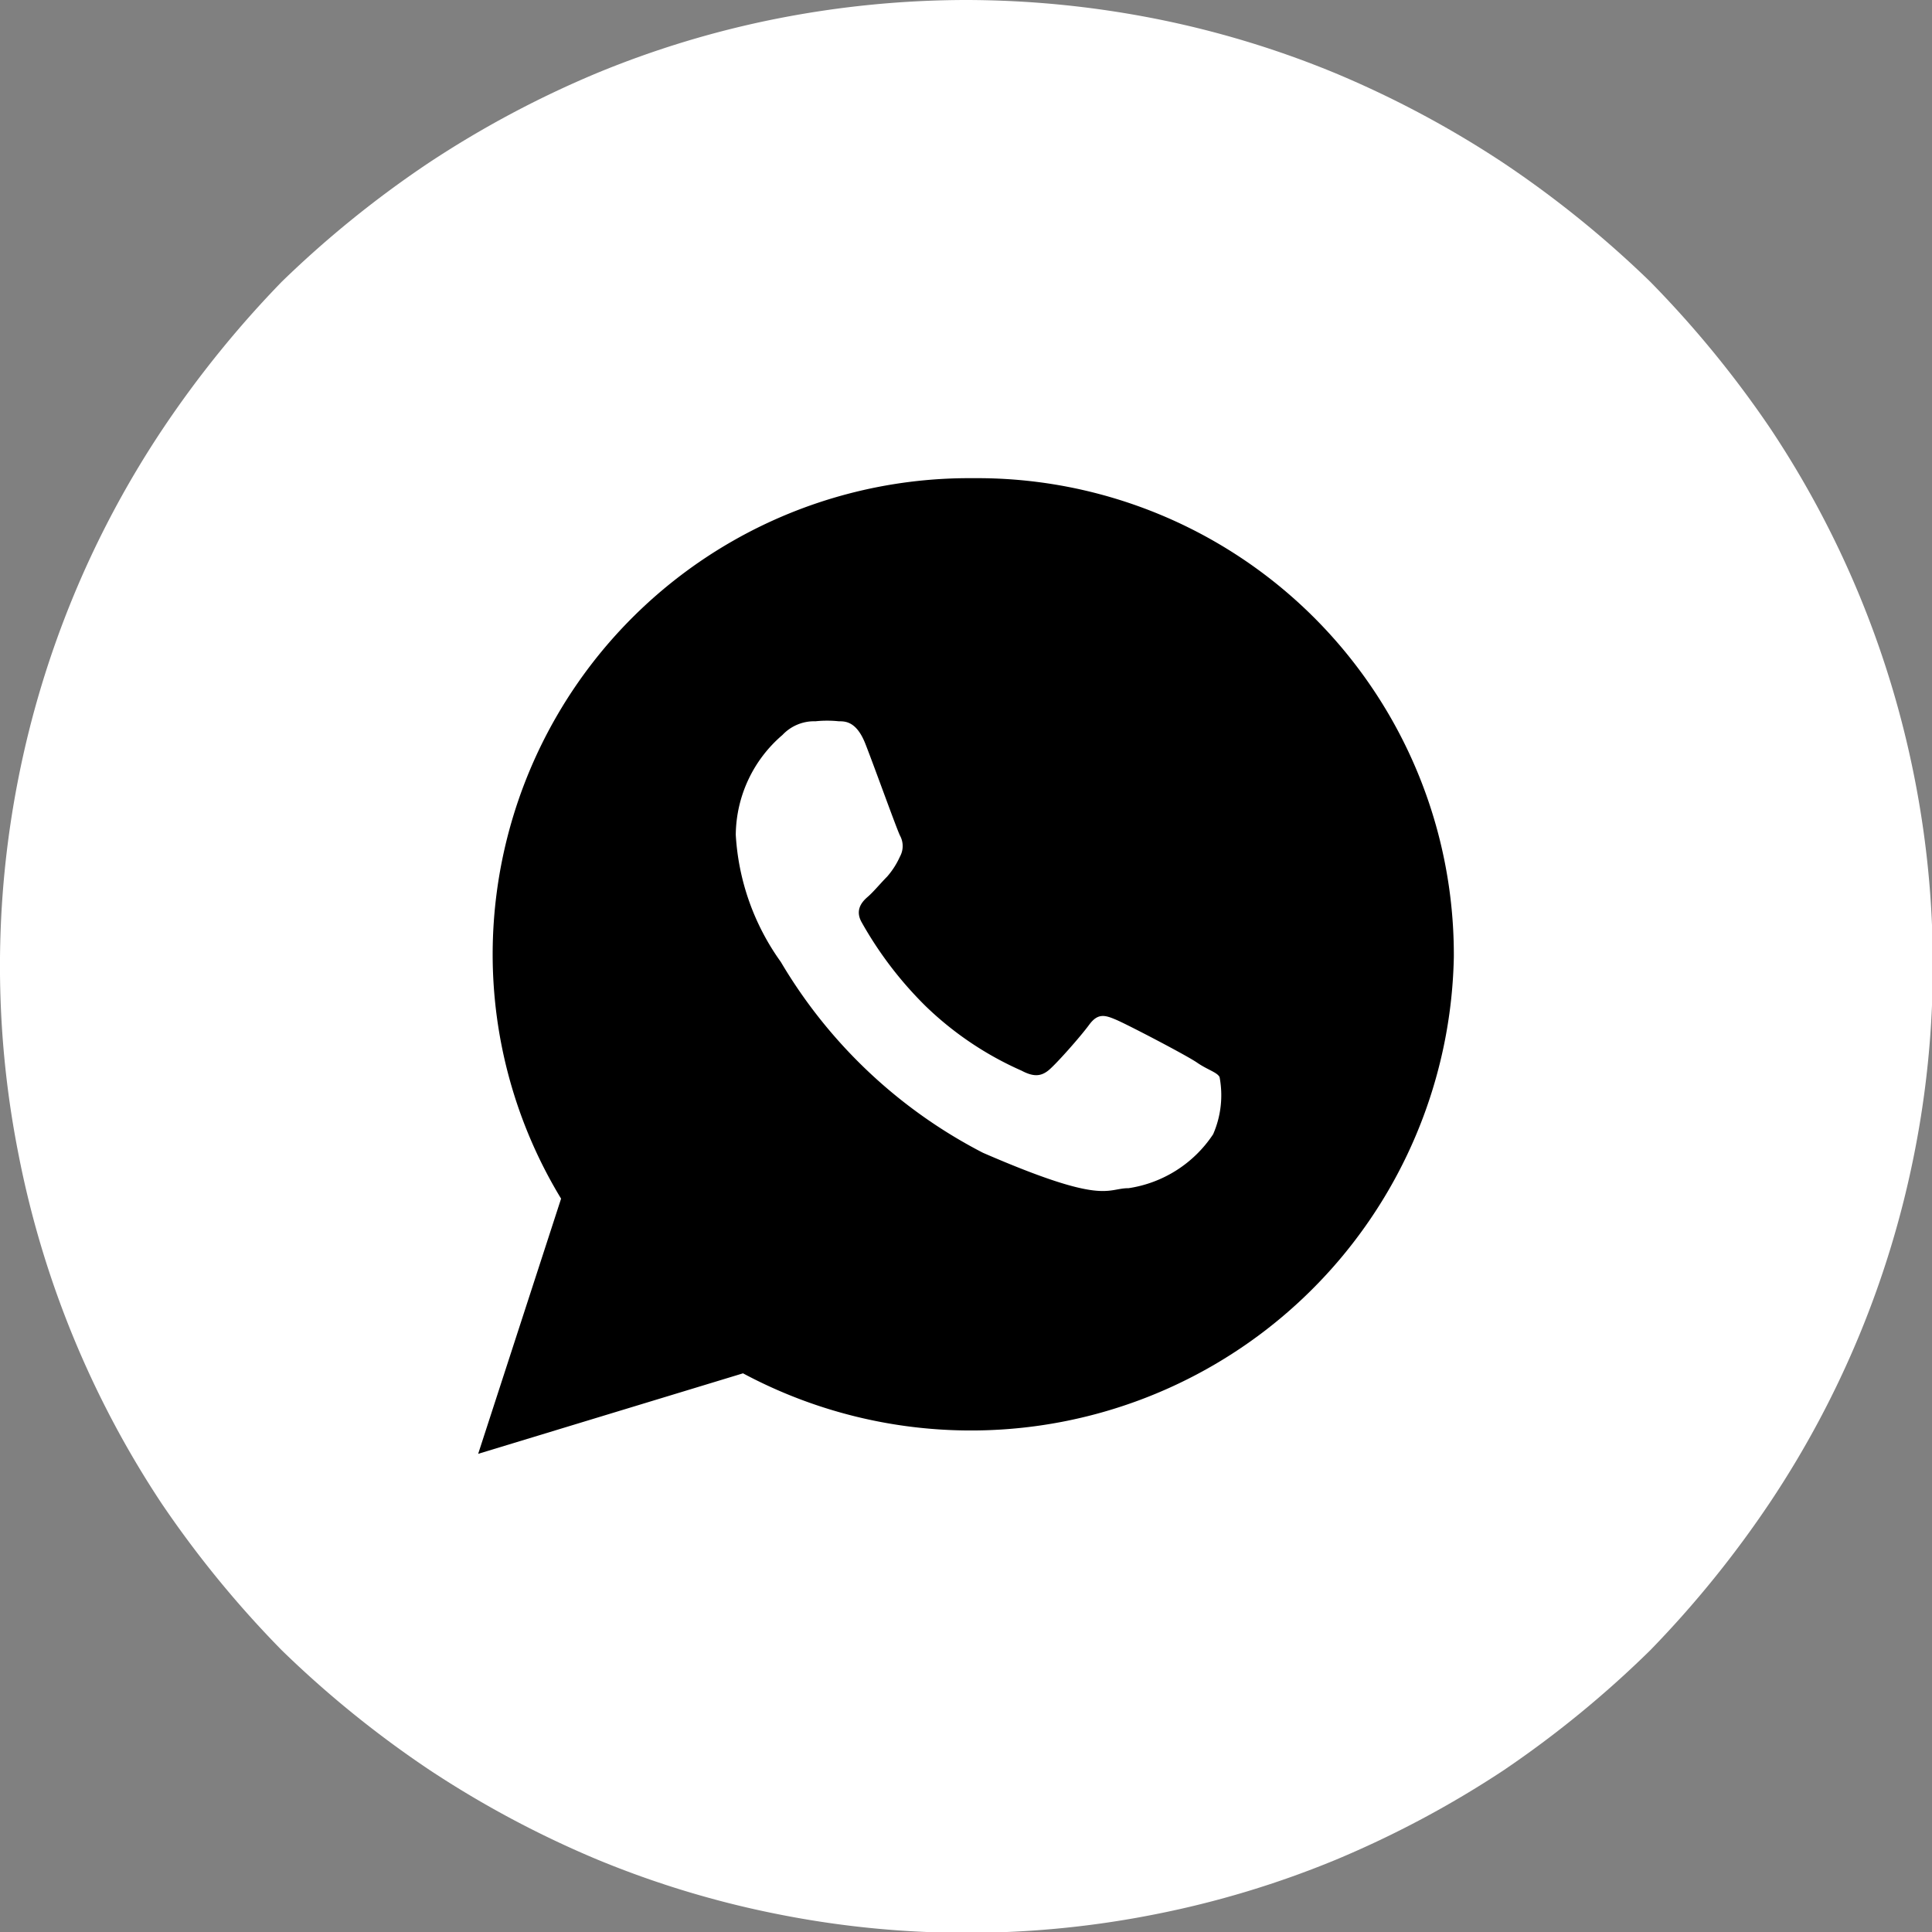 <?xml version="1.0" encoding="UTF-8"?> <svg xmlns="http://www.w3.org/2000/svg" id="Camada_1" data-name="Camada 1" viewBox="0 0 24 24"><rect x="0" y="0" width="24" height="24" fill="#808080" stroke="none"/><defs><style>.cls-1{fill:#fff;}</style></defs><path class="cls-1" d="M12.5.5a12.21,12.21,0,0,1,2.34.23,11.9,11.9,0,0,1,2.25.68,12.58,12.58,0,0,1,2.08,1.11A13,13,0,0,1,21,4a13,13,0,0,1,1.49,1.82,12,12,0,0,1,1.79,4.33,12,12,0,0,1,0,4.68,12,12,0,0,1-1.79,4.33A13,13,0,0,1,21,21a13,13,0,0,1-1.82,1.49,12.58,12.58,0,0,1-2.08,1.11,11.9,11.9,0,0,1-2.25.68,12,12,0,0,1-4.68,0,11.9,11.9,0,0,1-2.25-.68,12.58,12.58,0,0,1-2.08-1.11A13,13,0,0,1,4,21a13,13,0,0,1-1.49-1.82A12,12,0,0,1,.73,14.84a12,12,0,0,1,0-4.68A12,12,0,0,1,2.52,5.83,13,13,0,0,1,4,4,13,13,0,0,1,5.83,2.52,12.58,12.58,0,0,1,7.91,1.41,11.9,11.9,0,0,1,10.16.73,12.21,12.21,0,0,1,12.5.5Z" transform="translate(-0.5 -0.5)"></path><path d="M15.57,14.59a1.53,1.53,0,0,1-1.05.67c-.28,0-.29.22-1.81-.44a6.23,6.23,0,0,1-2.51-2.37,3,3,0,0,1-.56-1.58,1.65,1.65,0,0,1,.58-1.24.54.54,0,0,1,.41-.17,1.4,1.4,0,0,1,.29,0c.08,0,.22,0,.33.28s.39,1.06.43,1.14a.27.27,0,0,1,0,.26,1,1,0,0,1-.16.25c-.08.08-.17.19-.24.25s-.16.16-.08.31A4.67,4.67,0,0,0,12,13a4.08,4.08,0,0,0,1.19.8c.15.08.24.07.33,0s.4-.42.51-.57.2-.12.34-.06.87.44,1,.53.25.12.28.18A1.21,1.21,0,0,1,15.57,14.59Zm-3-8.15a5.92,5.92,0,0,0-5.95,5.9,5.85,5.85,0,0,0,.85,3.05L6.44,18.56l3.29-1a6,6,0,0,0,8.83-5.17A5.92,5.92,0,0,0,12.61,6.44Z" transform="translate(-0.5 -0.5)"></path></svg> 